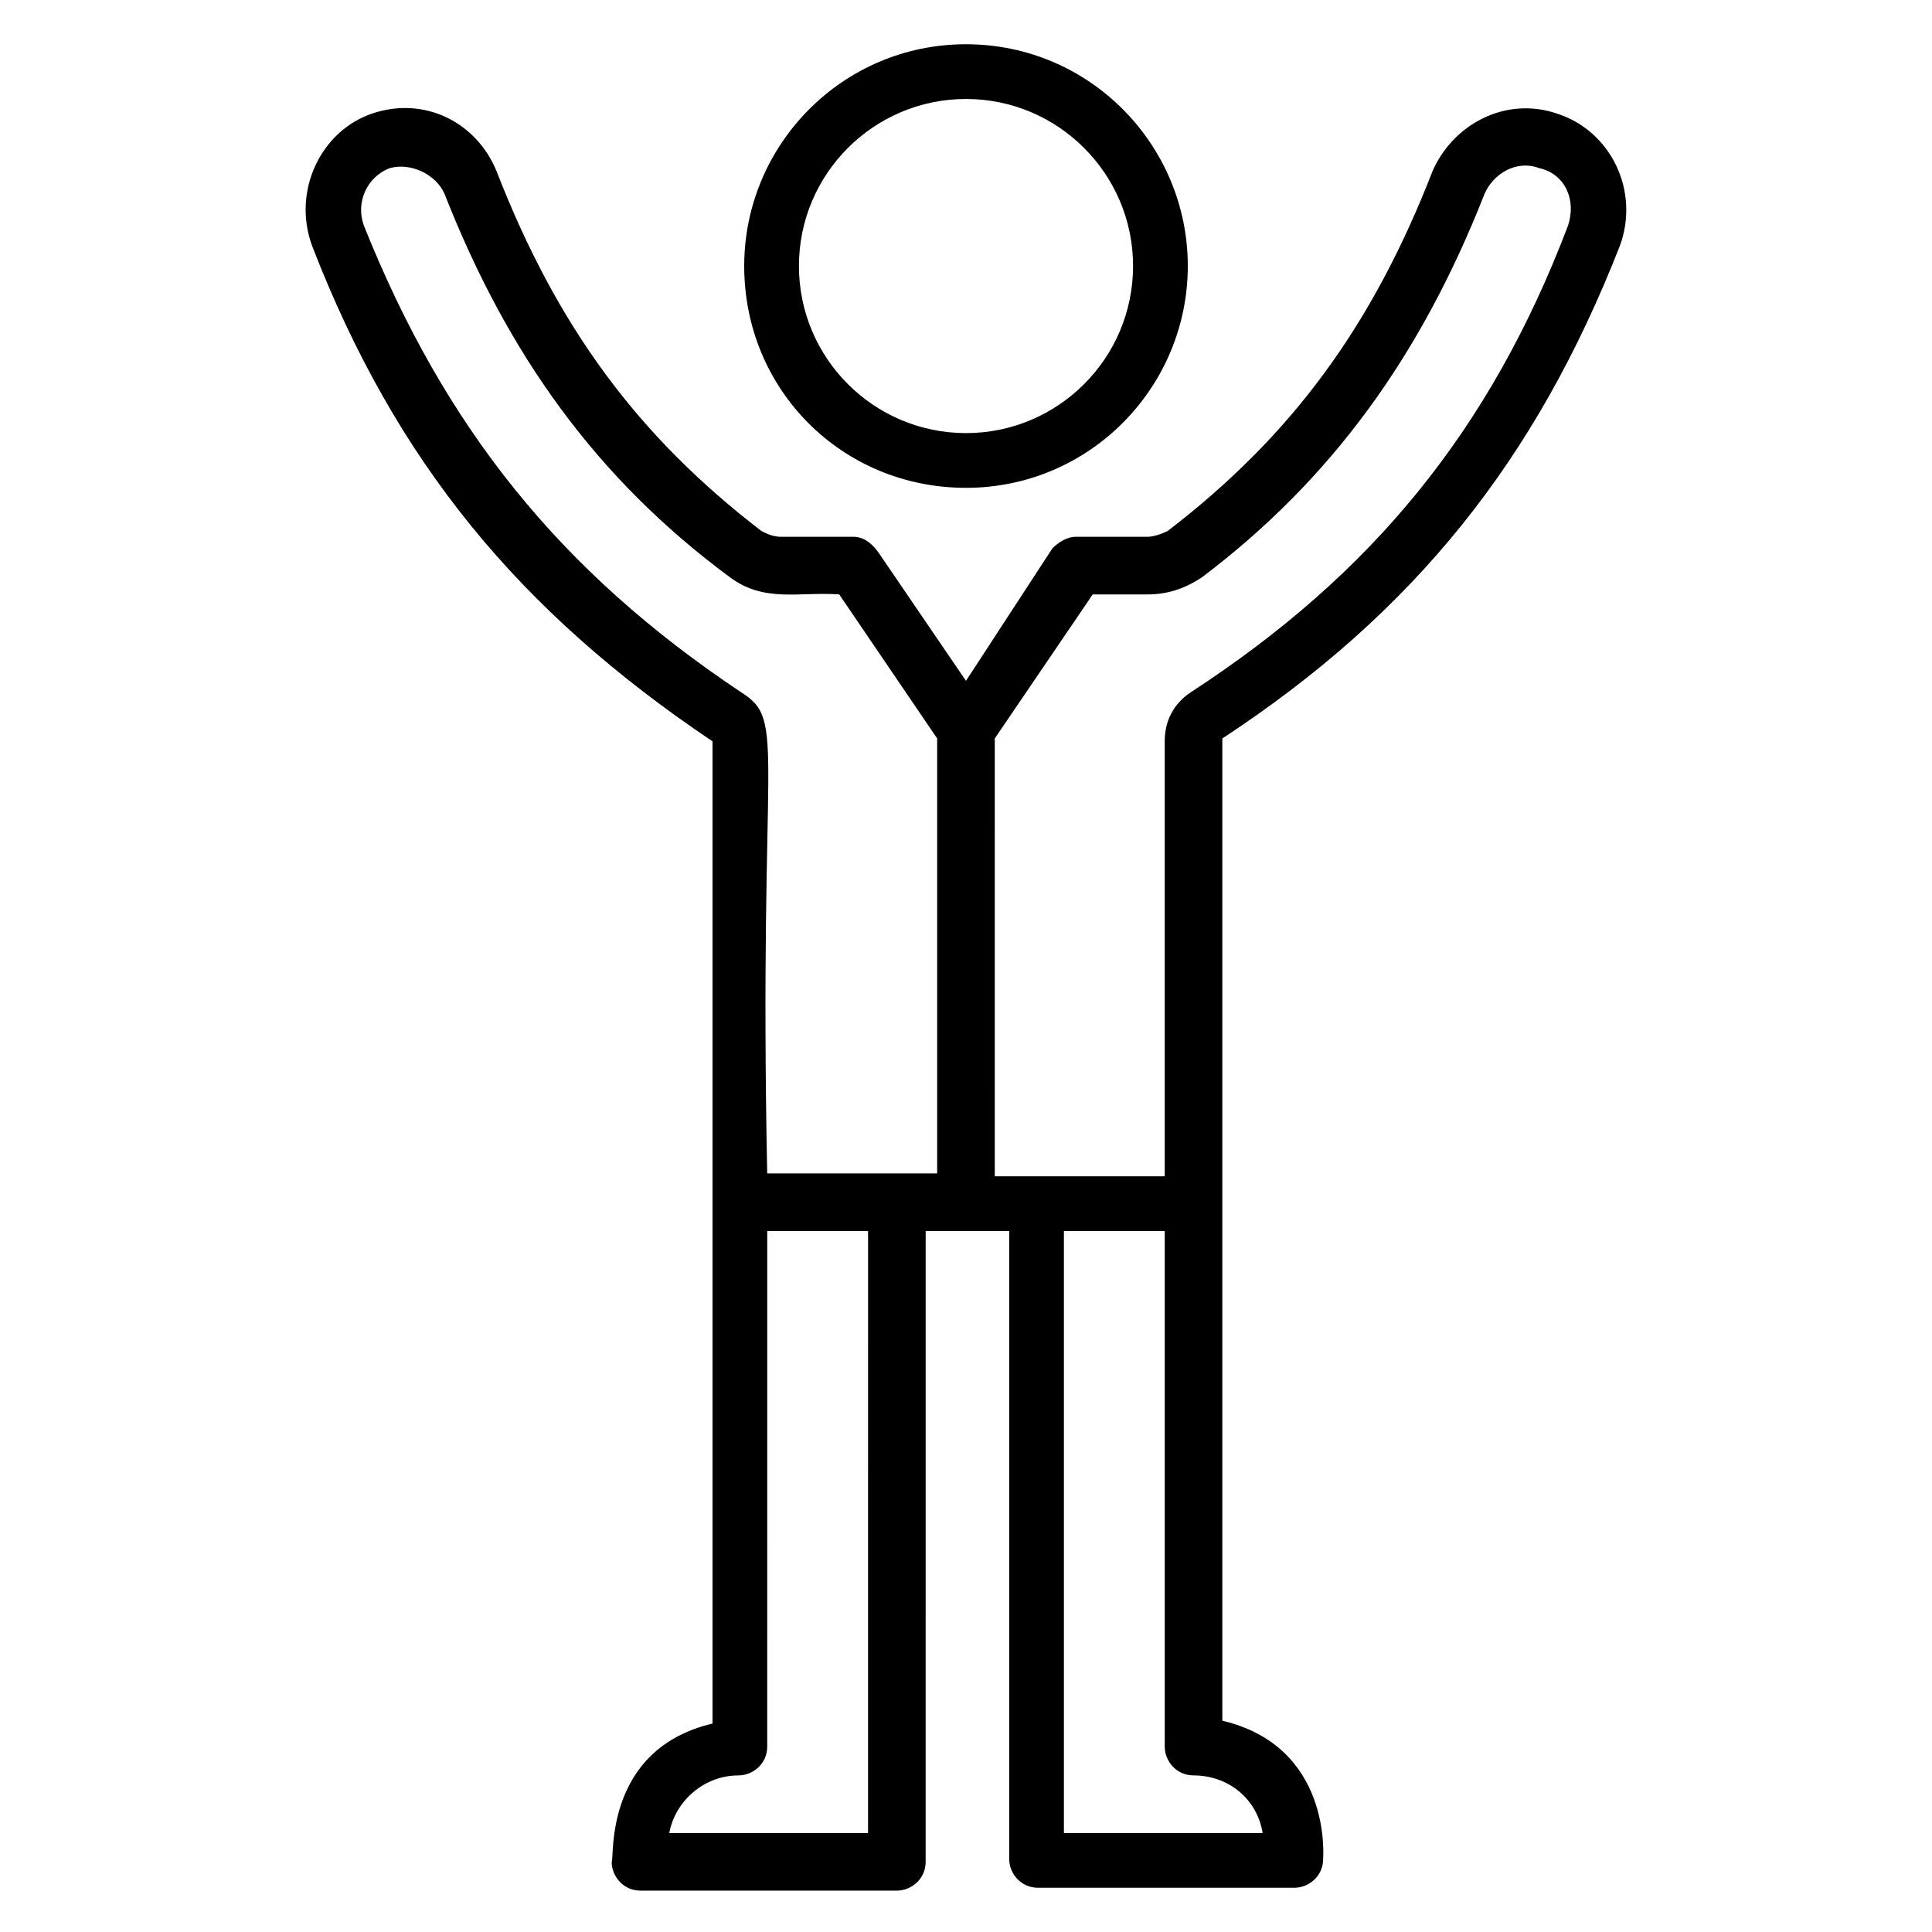 <?xml version="1.0" encoding="UTF-8"?>
<!-- Uploaded to: SVG Repo, www.svgrepo.com, Generator: SVG Repo Mixer Tools -->
<svg fill="#000000" width="800px" height="800px" version="1.1" viewBox="144 144 512 512" xmlns="http://www.w3.org/2000/svg">
 <g>
  <path d="m400 273.28c32.824 0 58.777-26.719 58.777-58.777s-25.953-58.777-58.777-58.777-58.777 26.719-58.777 58.777c0 32.824 25.953 58.777 58.777 58.777zm0-103.05c24.426 0 44.273 19.848 44.273 44.273 0 24.426-19.848 44.273-44.273 44.273s-44.273-19.848-44.273-44.273c-0.004-24.426 19.844-44.273 44.273-44.273z"/>
  <path d="m556.48 174.05c-13.742-4.582-27.48 3.055-32.824 15.266-16.031 41.223-37.402 70.227-70.227 95.418-1.527 0.762-3.816 1.527-5.344 1.527h-19.082c-2.289 0-4.582 1.527-6.106 3.055l-22.902 35.113-22.902-33.586c-1.527-2.289-3.816-4.582-6.871-4.582h-19.082c-2.289 0-3.816-0.762-5.344-1.527-32.824-25.191-54.199-54.199-70.227-95.418-5.344-12.977-19.082-19.848-32.824-15.266s-21.375 20.609-16.031 35.113c22.137 57.25 54.961 96.945 106.11 131.3v260.3c-29.008 6.871-25.953 35.879-26.719 36.641 0 3.816 3.055 7.633 7.633 7.633h67.938c3.816 0 7.633-3.055 7.633-7.633l0.004-167.17h22.137v166.41c0 3.816 3.055 7.633 7.633 7.633h67.938c3.816 0 7.633-3.055 7.633-7.633 0-0.762 2.289-29.77-26.719-36.641v-260.3c51.145-33.586 83.203-74.043 105.34-130.53 5.344-14.508-2.289-30.535-16.793-35.117zm-316.03 29.77c-2.289-6.106 0.762-12.977 6.871-15.266 5.344-1.527 12.215 1.527 14.504 6.871 16.793 42.746 40.457 75.57 75.57 101.52 9.16 6.871 18.32 3.816 29.008 4.582l25.953 38.168v115.27h-45.039c-2.289-113.74 5.344-119.84-6.871-127.48-48.086-32.062-78.621-70.227-99.996-123.66zm133.59 425.95h-52.672c1.527-8.398 9.16-15.266 18.32-15.266 3.816 0 7.633-3.055 7.633-7.633l0.004-136.64h26.719zm104.58 0h-52.672v-159.54h26.719v136.64c0 3.816 3.055 7.633 7.633 7.633 9.16 0 16.793 6.106 18.32 15.266zm80.914-425.95c-20.609 54.199-51.906 92.363-100 123.66-4.582 3.055-6.871 7.633-6.871 12.977v115.27h-45.039l0.004-116.03 25.953-38.168h14.504c5.344 0 9.922-1.527 14.504-4.582 34.352-25.953 58.016-58.777 74.809-101.52 2.289-5.344 8.398-9.16 14.504-6.871 6.867 1.527 9.922 8.398 7.633 15.266z"/>
 </g>
</svg>
